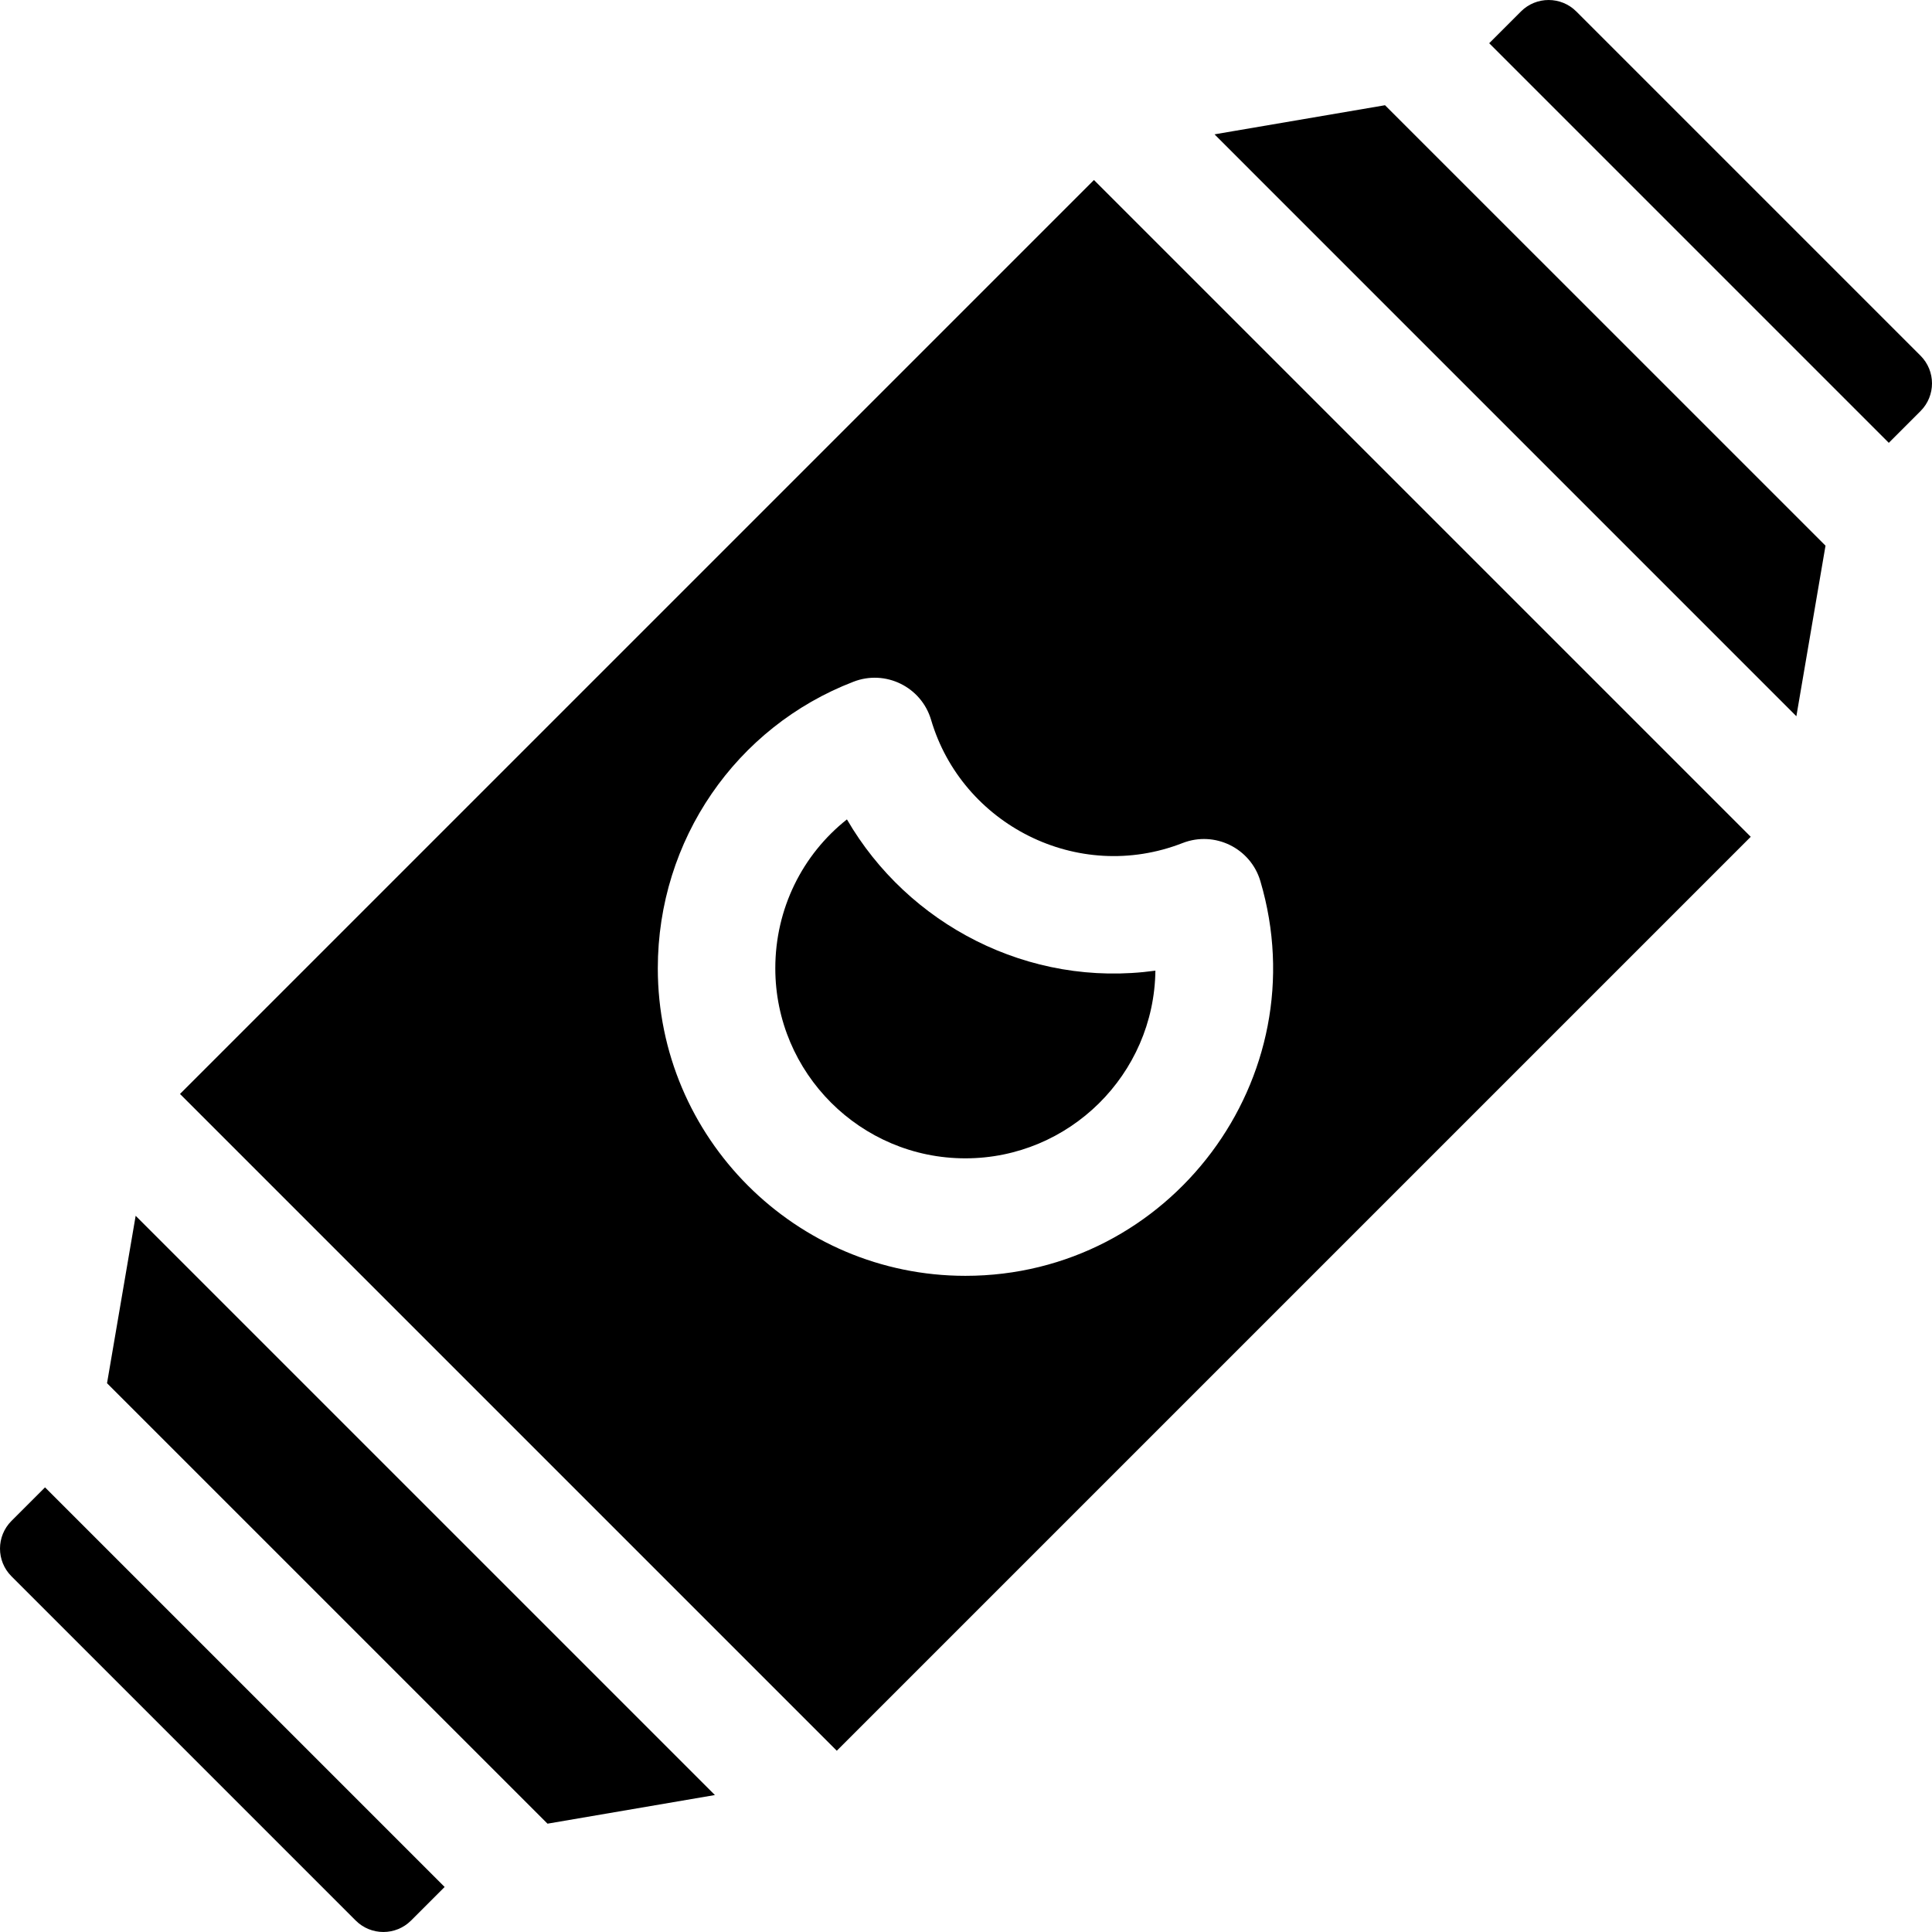 <?xml version="1.0" encoding="iso-8859-1"?>
<!-- Generator: Adobe Illustrator 19.0.0, SVG Export Plug-In . SVG Version: 6.00 Build 0)  -->
<svg xmlns="http://www.w3.org/2000/svg" xmlns:xlink="http://www.w3.org/1999/xlink" version="1.1" id="Layer_1" x="0px" y="0px" viewBox="0 0 493.298 493.298" style="enable-background:new 0 0 493.298 493.298;" xml:space="preserve" width="512" height="512">
<g>
	<path d="M2.929,402.479l87.888,87.888c3.905,3.905,10.237,3.905,14.142,0l8.569-8.569l-102.03-102.03l-8.569,8.569   C-0.976,392.242-0.976,398.573,2.929,402.479z"/>
	<path d="M388.337,2.934l-8.099,8.104l102.03,102.03l8.104-8.109c3.903-3.906,3.902-10.235-0.002-14.14L402.481,2.931   C398.575-0.975,392.242-0.974,388.337,2.934z"/>
	<path d="M34.638,310.428c-3.299,19.286-3.128,18.334-7.31,42.75c5.145,5.145,104.395,104.4,112.47,112.46   c37.311-6.381,34.691-5.941,42.74-7.31C175.888,451.678,43.18,318.97,34.638,310.428z"/>
	<path d="M279.318,45.958l-233.36,233.36c2.891,2.893,164.807,164.807,167.7,167.7l233.36-233.36   C447.016,213.656,279.318,45.958,279.318,45.958z M246.488,325.758c-43.3,0-78.53-35.22-78.53-78.52   c0-32.826,20.019-61.645,49.93-73.16c8.171-3.197,17.356,1.284,19.85,9.73c7.849,26.633,37.363,41.939,64.23,31.44   c8.201-3.188,17.362,1.329,19.84,9.72C336.685,275.256,298.78,325.758,246.488,325.758z"/>
	<path d="M216.248,209.218c-11.41,9.03-18.29,22.84-18.29,38.02c0,26.75,21.77,48.52,48.53,48.52c26.55,0,48.2-21.44,48.52-47.92   C262.607,252.323,231.775,236,216.248,209.218z"/>
	<path d="M353.638,26.868c-46.297,7.905-42.69,7.285-43.53,7.44c120.375,120.39,147.996,148.006,148.56,148.57   c0.05-0.3,7.39-43.25,7.44-43.55C457.908,131.148,353.638,26.868,353.638,26.868z"/>
</g>















</svg>
